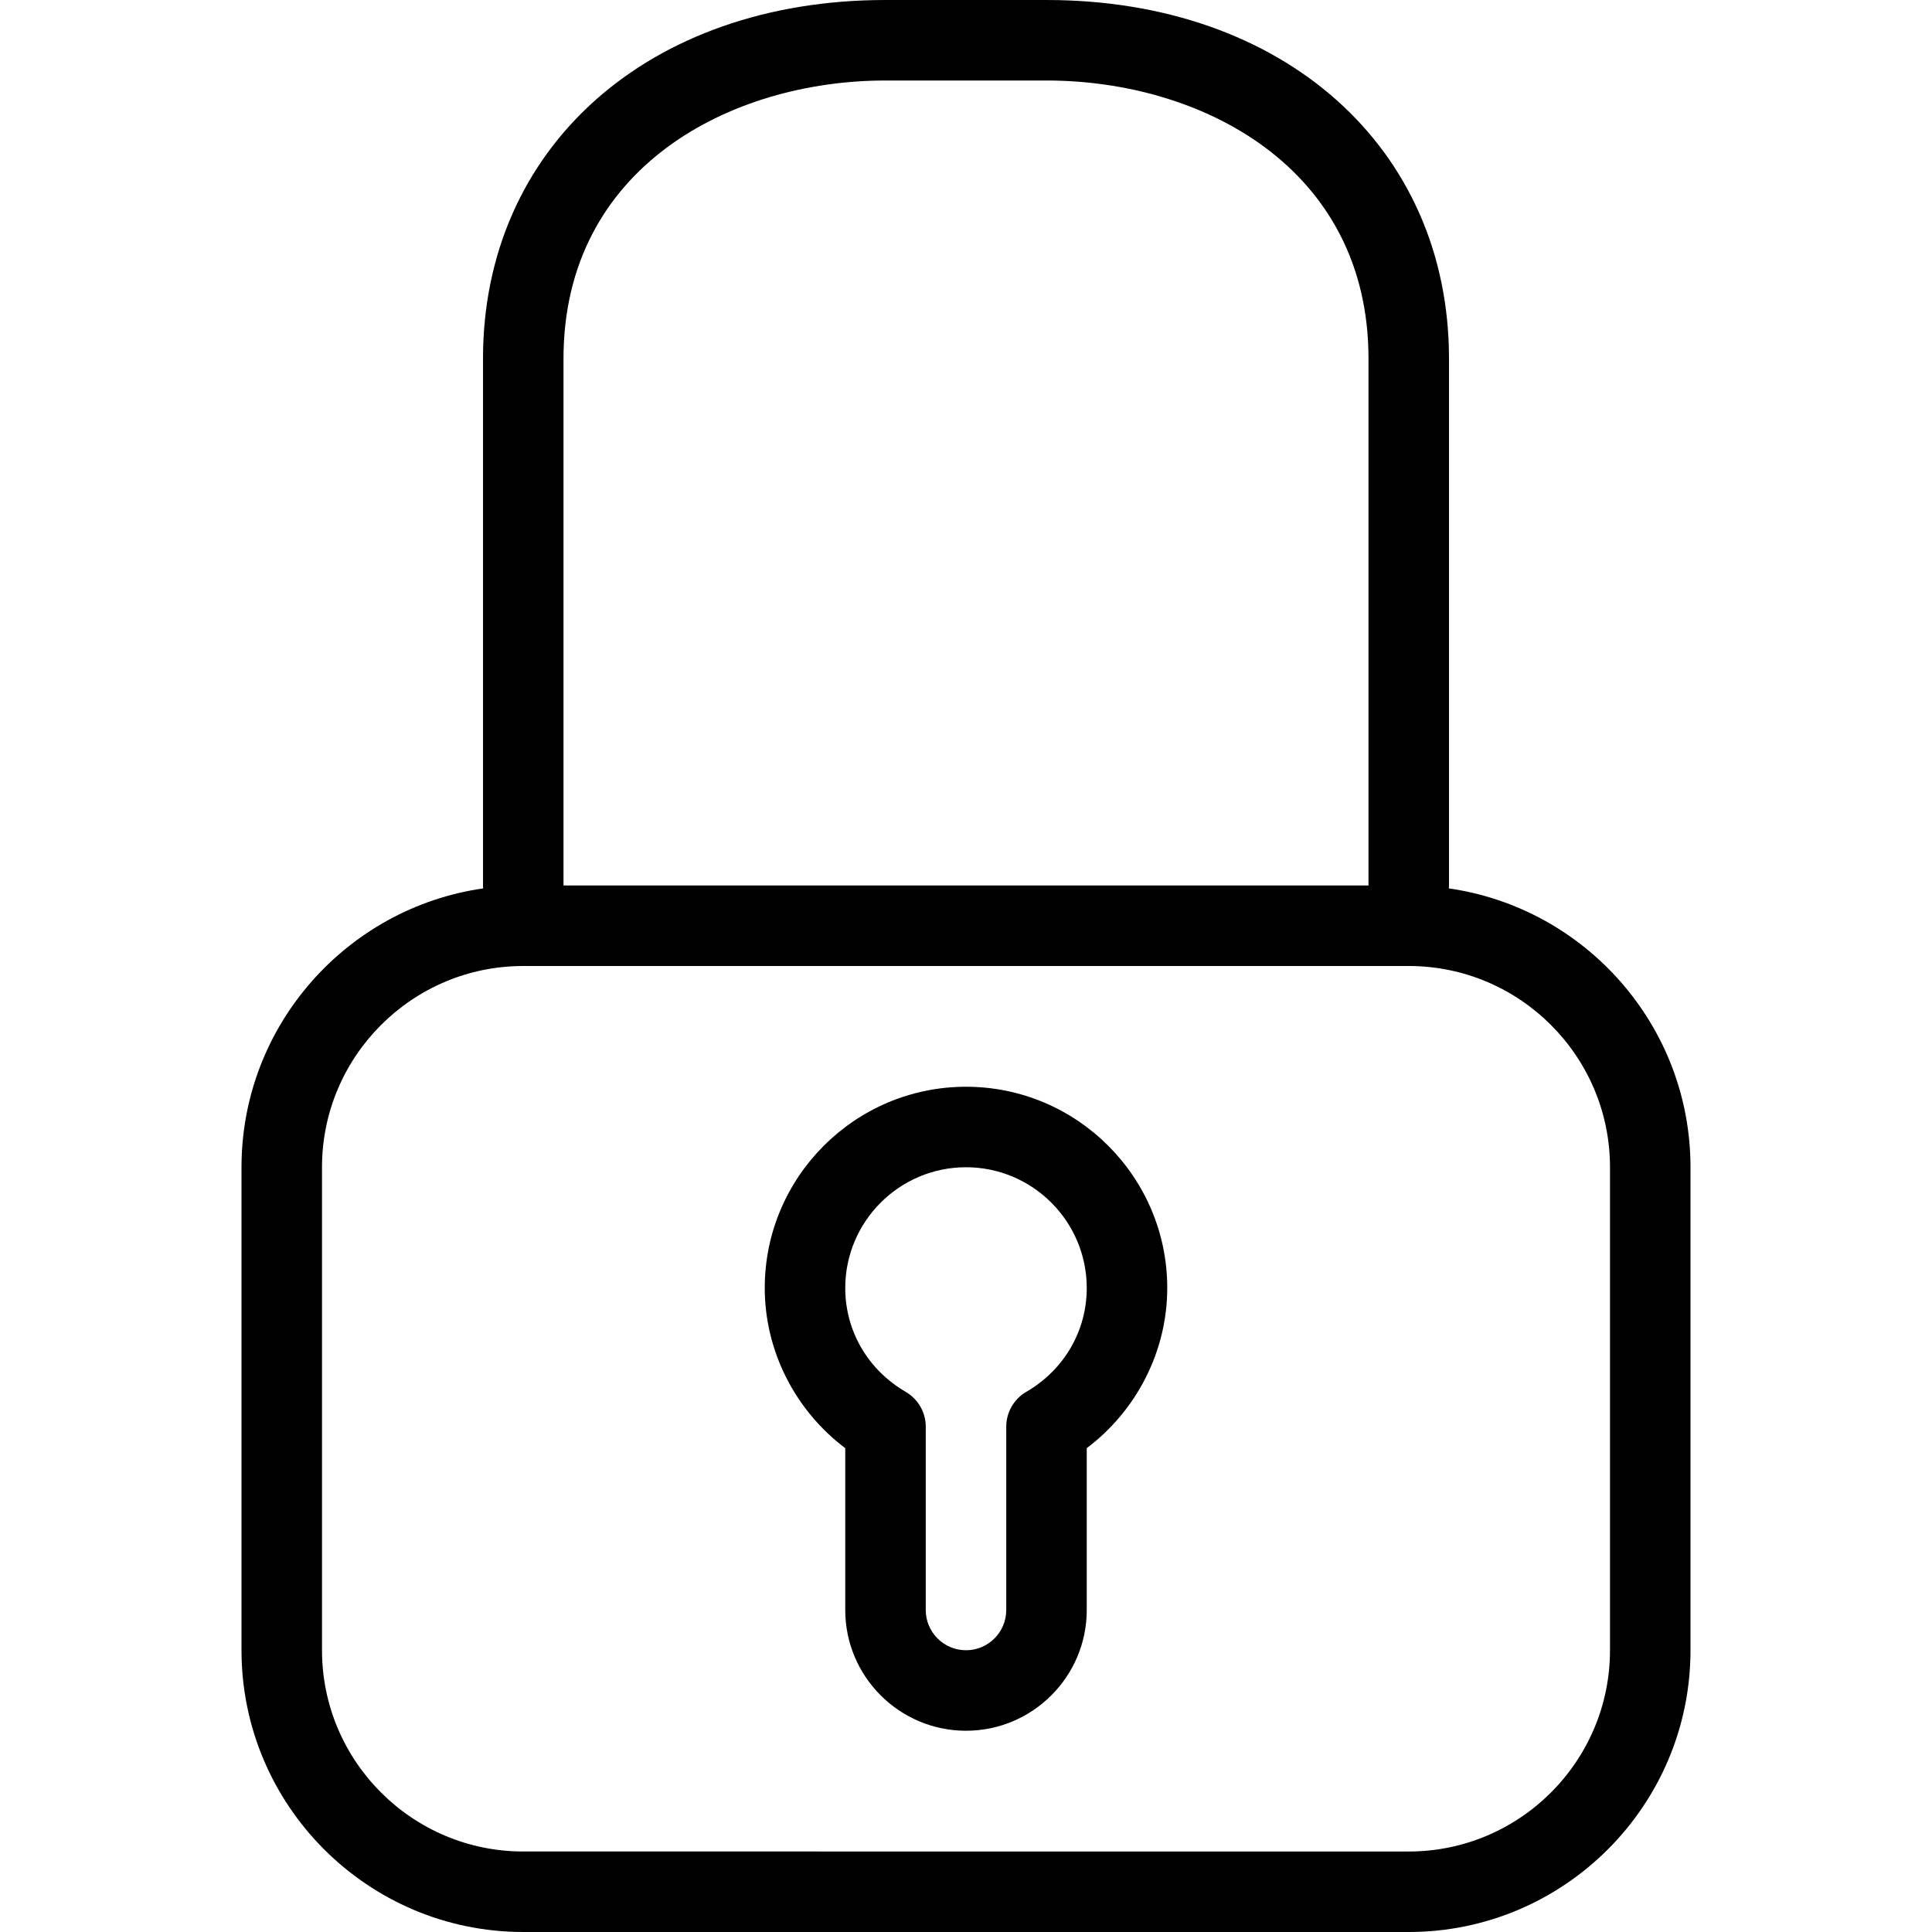 <?xml version="1.0" encoding="iso-8859-1"?>
<!-- Uploaded to: SVG Repo, www.svgrepo.com, Generator: SVG Repo Mixer Tools -->
<svg fill="#000000" height="800px" width="800px" version="1.1" id="Layer_1" xmlns="http://www.w3.org/2000/svg" xmlns:xlink="http://www.w3.org/1999/xlink" 
	 viewBox="0 0 300 300" xml:space="preserve">
<g>
	<g>
		<g>
			<path d="M224.977,137.951c0.011-0.149,0.023-0.299,0.023-0.451V55.694C225,22.9,199.306,0,162.5,0h-25C100.7,0,75,22.9,75,55.694
				V137.5c0,0.152,0.012,0.301,0.023,0.451C53.843,140.985,37.5,159.246,37.5,181.25v75c0,24.119,19.625,43.75,43.75,43.75h137.5
				c24.119,0,43.75-19.631,43.75-43.75v-75C262.5,159.246,246.157,140.985,224.977,137.951z M87.5,55.694
				c0-29.675,25.919-43.194,50-43.194h25c24.088,0,50,13.519,50,43.194V137.5h-125V55.694z M250,256.25
				c0,17.231-14.019,31.25-31.25,31.25H81.25C64.019,287.5,50,273.481,50,256.25v-75C50,164.019,64.019,150,81.25,150h137.5
				c17.231,0,31.25,14.019,31.25,31.25V256.25z"/>
			<path d="M150,168.75c-17.231,0-31.25,14.019-31.25,31.25c0,9.769,4.713,19.006,12.5,24.869V250c0,10.338,8.412,18.75,18.75,18.75
				s18.75-8.412,18.75-18.75v-25.131c7.787-5.869,12.5-15.1,12.5-24.869C181.25,182.769,167.231,168.75,150,168.75z
				 M159.356,216.131c-1.925,1.112-3.106,3.181-3.106,5.4V250c0,3.45-2.806,6.25-6.25,6.25s-6.25-2.8-6.25-6.25v-28.469
				c0-2.219-1.181-4.275-3.106-5.4c-5.881-3.425-9.394-9.456-9.394-16.131c0-10.338,8.412-18.75,18.75-18.75
				s18.75,8.412,18.75,18.75C168.75,206.675,165.237,212.706,159.356,216.131z"/>
		</g>
	</g>
</g>
</svg>